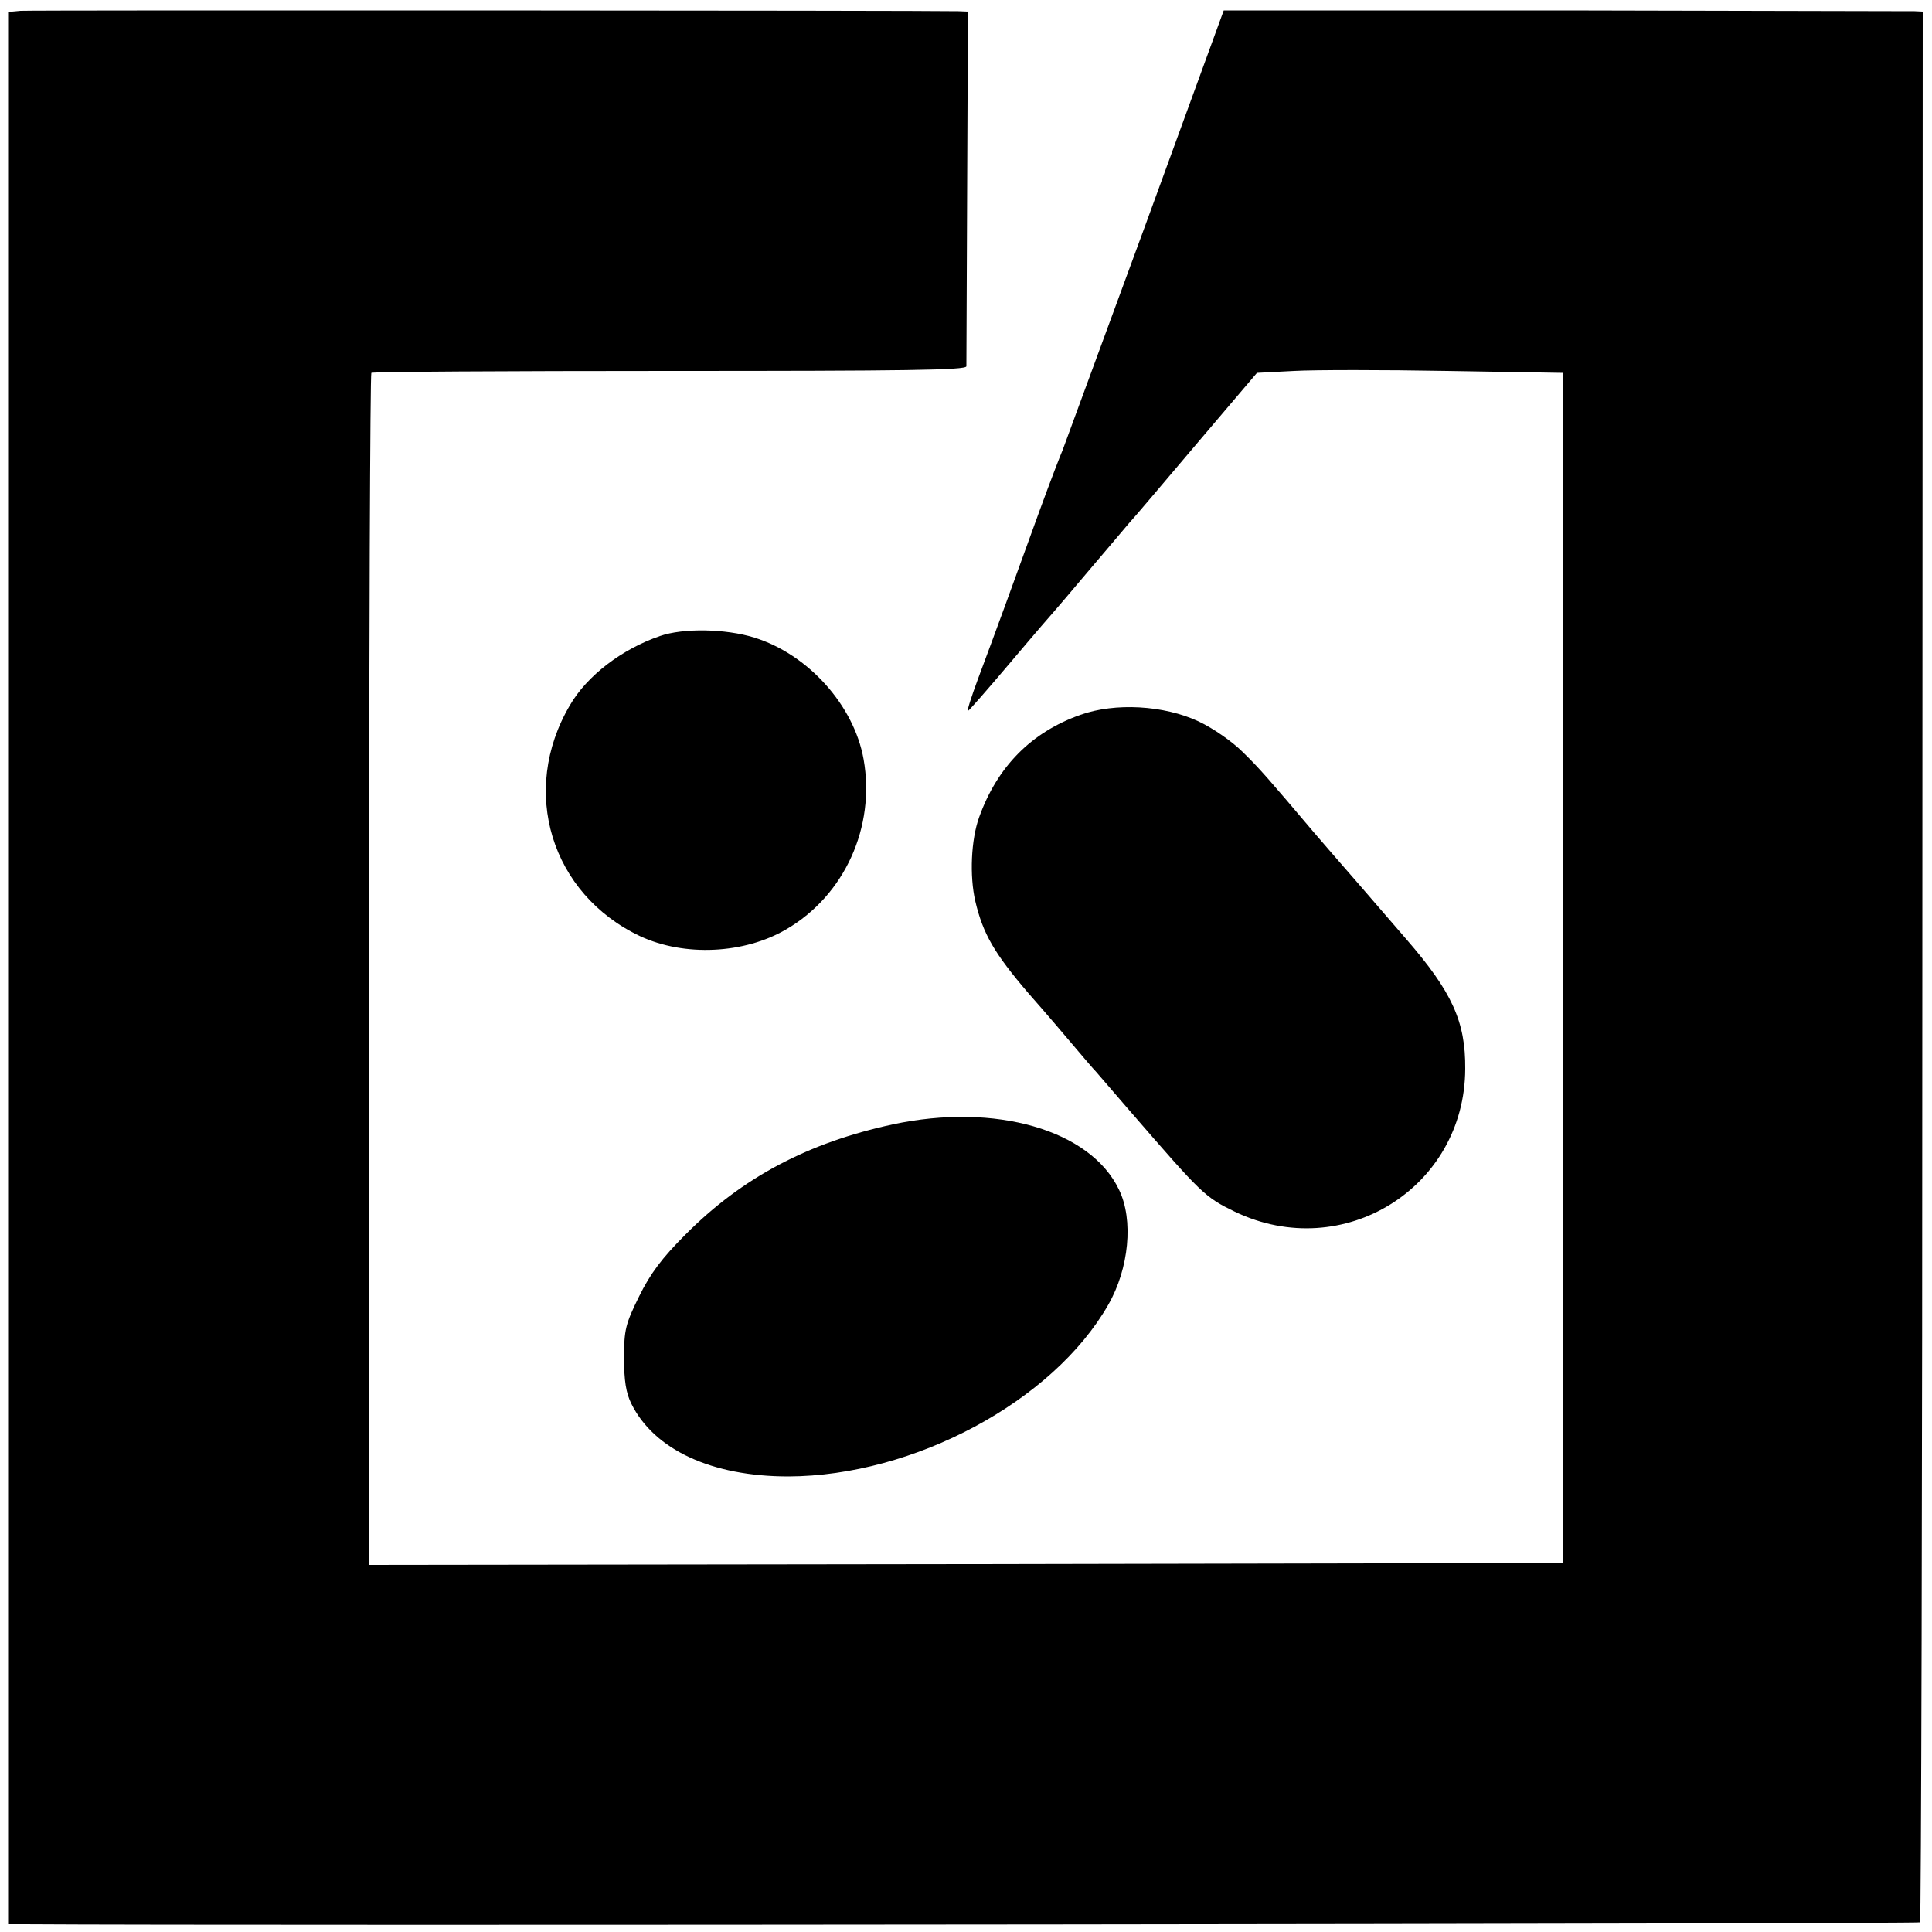 <?xml version="1.0" standalone="no"?>
<!DOCTYPE svg PUBLIC "-//W3C//DTD SVG 20010904//EN"
 "http://www.w3.org/TR/2001/REC-SVG-20010904/DTD/svg10.dtd">
<svg version="1.0" xmlns="http://www.w3.org/2000/svg"
 width="500pt" height="500pt" viewBox="0 0 500 500"
 preserveAspectRatio="xMidYMid meet">
<g transform="translate(0,500) scale(0.1,-0.1)"
fill="#000000" stroke="none">
<path d="M53 4972 l-32 -3 0 -2475 0 -2474 42 0 c563 -4 4901 1 4906 5 3 4 6
1118 6 2476 l1 2469 -21 1 c-11 0 -418 1 -904 2 l-884 0 -204 -559 c-113 -307
-209 -568 -213 -579 -5 -11 -32 -81 -59 -155 -27 -74 -67 -184 -89 -245 -22
-60 -54 -147 -71 -192 -17 -46 -29 -83 -26 -83 2 0 52 57 112 128 59 70 110
129 113 132 3 3 41 48 85 100 44 52 92 108 106 125 15 16 95 111 179 210 l153
180 96 5 c53 3 231 3 396 0 l300 -5 0 -1540 0 -1540 -1545 -3 -1546 -2 1 1539
c0 847 3 1542 6 1546 4 3 351 5 773 5 609 0 766 2 767 12 0 7 1 217 2 466 l2
452 -25 1 c-78 2 -2400 3 -2427 1z"/>
<path d="M1708 3354 c-99 -34 -189 -103 -233 -179 -131 -222 -49 -489 182
-598 114 -53 269 -46 378 18 151 88 231 265 200 440 -25 140 -144 272 -283
315 -74 23 -184 25 -244 4z"/>
<path d="M2796 3150 c-127 -45 -215 -134 -262 -265 -21 -58 -25 -152 -10 -217
20 -85 49 -135 138 -239 46 -52 101 -117 123 -143 22 -26 45 -53 51 -59 6 -7
45 -52 88 -102 187 -216 194 -223 272 -261 280 -134 595 62 596 370 1 122 -34
199 -153 336 -93 108 -179 207 -194 224 -5 6 -25 29 -44 51 -116 137 -140 165
-184 208 -28 28 -77 62 -115 80 -90 42 -216 49 -306 17z"/>
<path d="M2310 2090 c-218 -47 -389 -137 -536 -285 -61 -61 -91 -101 -120
-160 -35 -71 -39 -86 -39 -159 0 -59 5 -91 19 -119 59 -119 208 -188 406 -188
325 1 685 194 828 444 54 94 66 220 28 298 -74 155 -320 226 -586 169z"/>
</g>
</svg>
